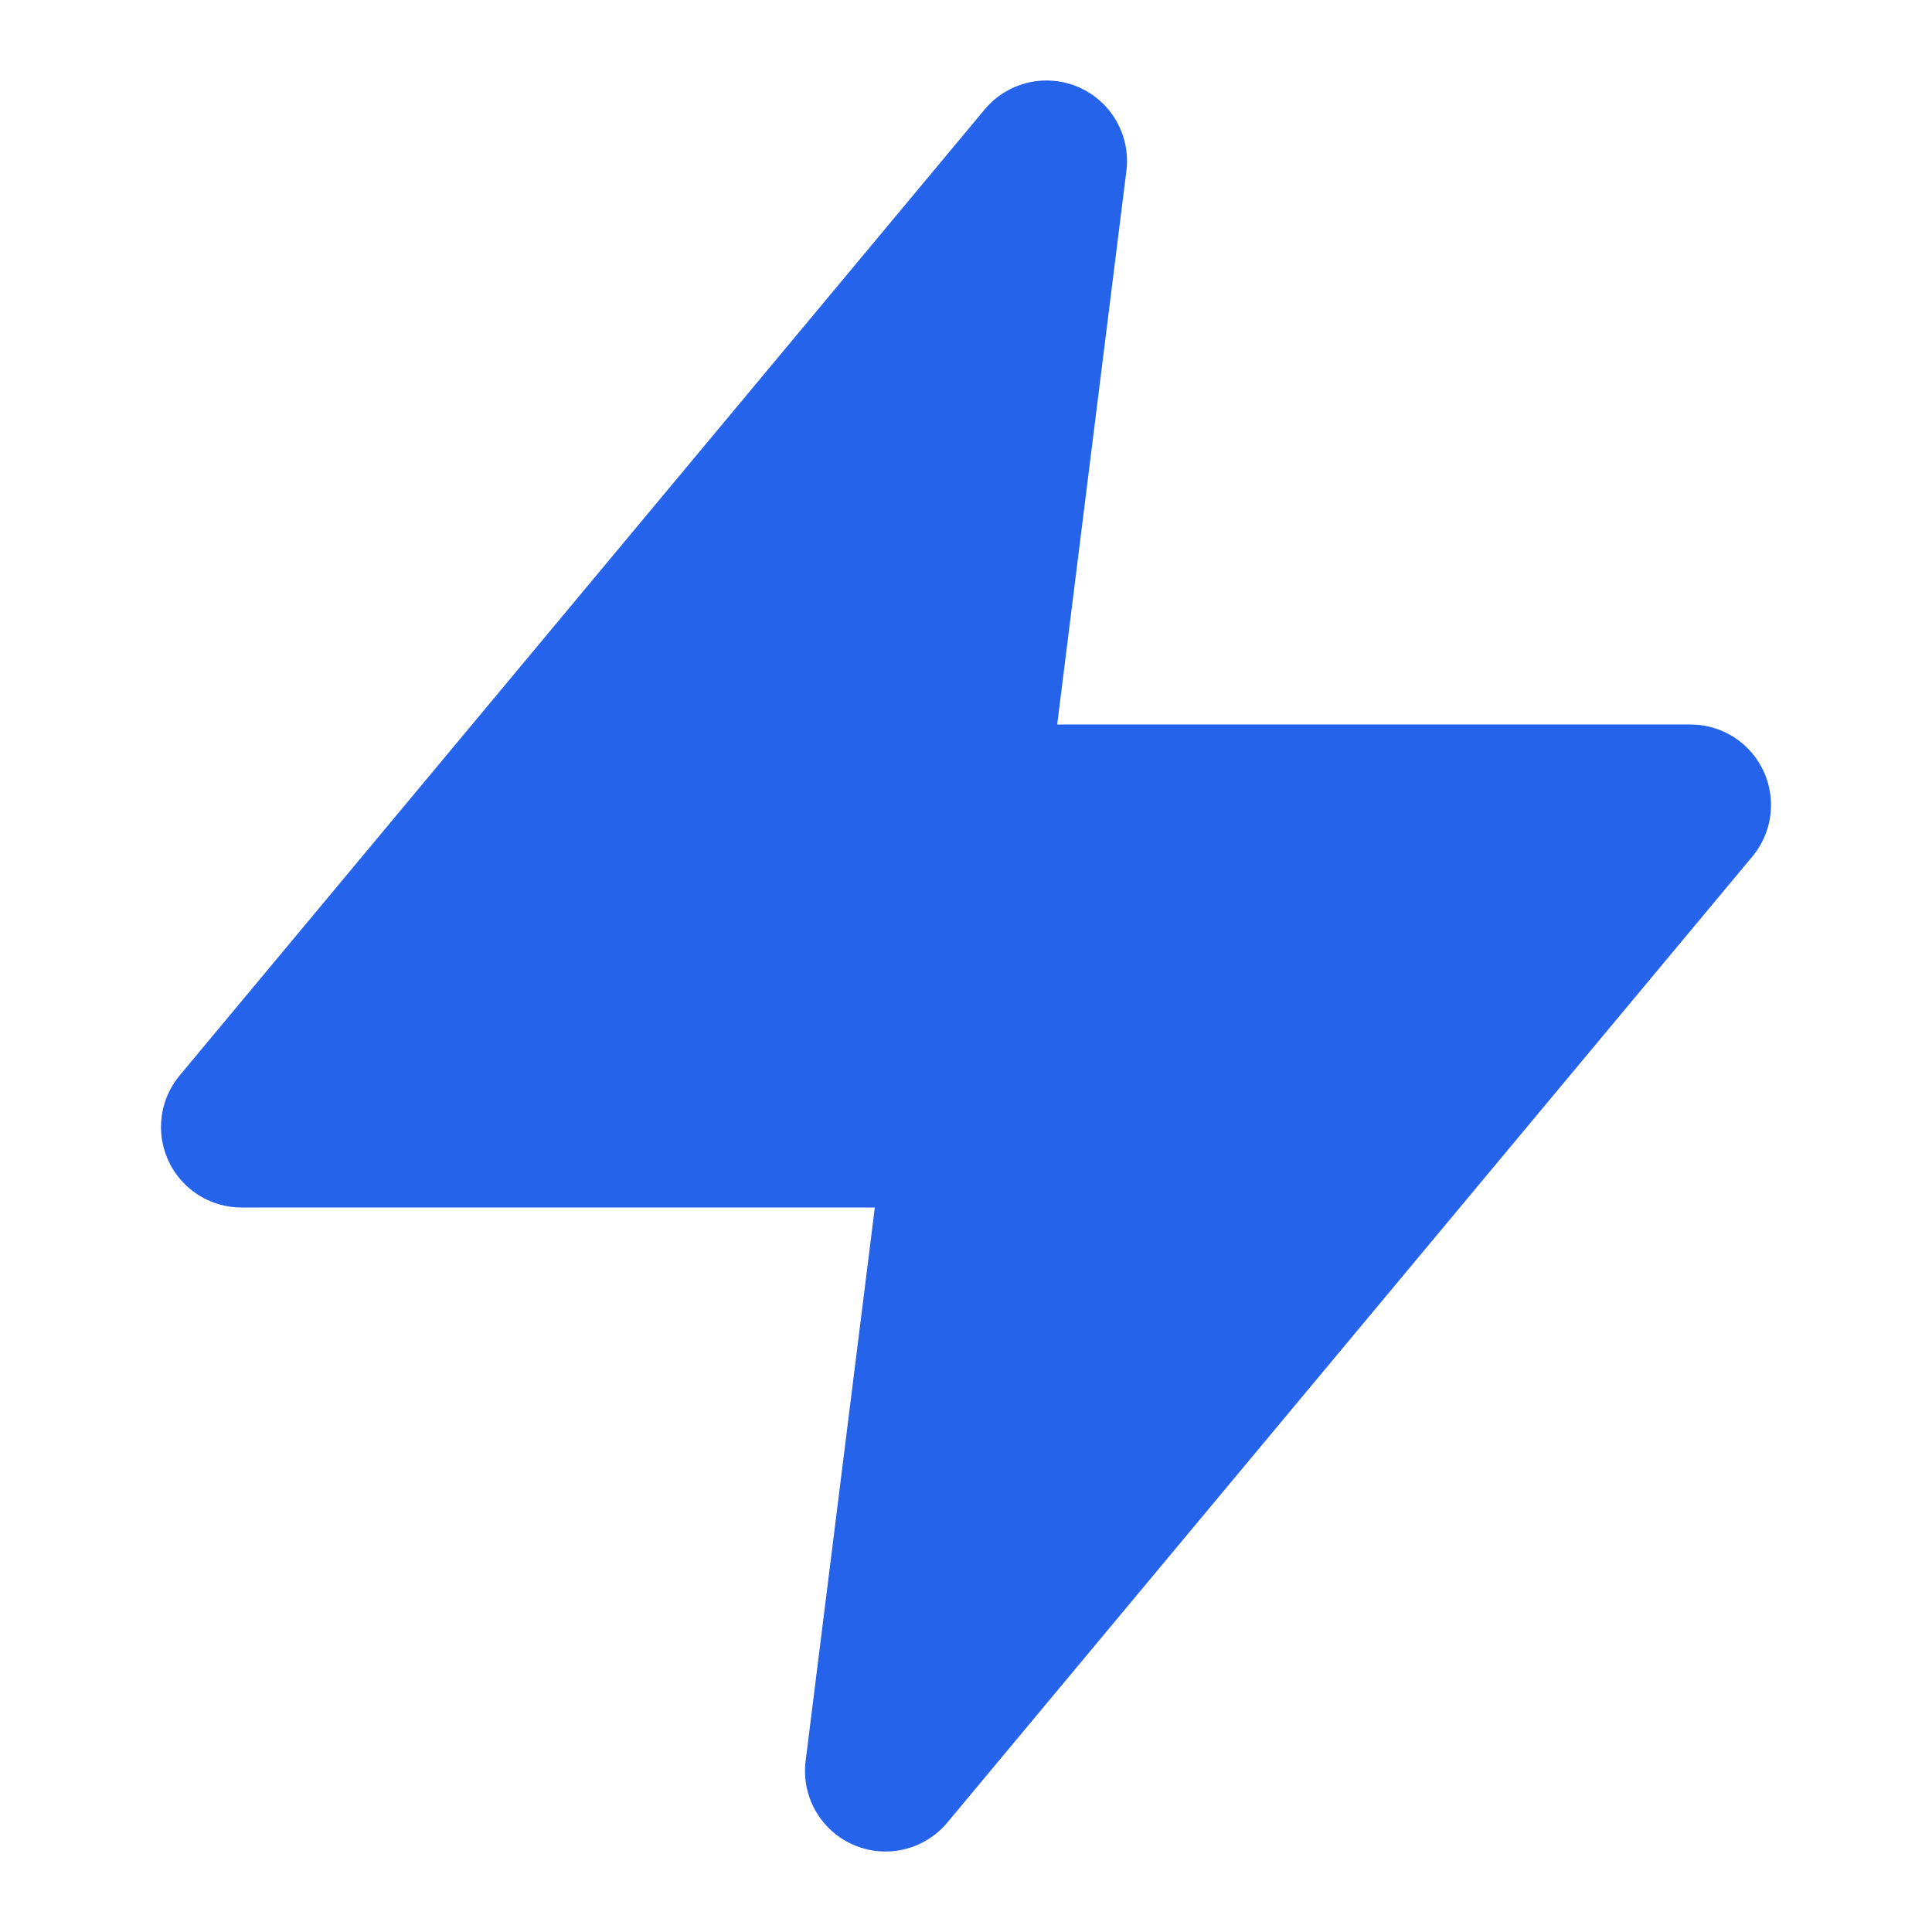 <svg xmlns="http://www.w3.org/2000/svg" width="24" height="24" viewBox="0 0 24 24" fill="none" stroke="currentColor" stroke-width="2" stroke-linecap="round" stroke-linejoin="round">
  <path d="M13 2L3 14h9l-1 8 10-12h-9l1-8z" fill="#2563eb" stroke="#2563eb"/>
</svg>
